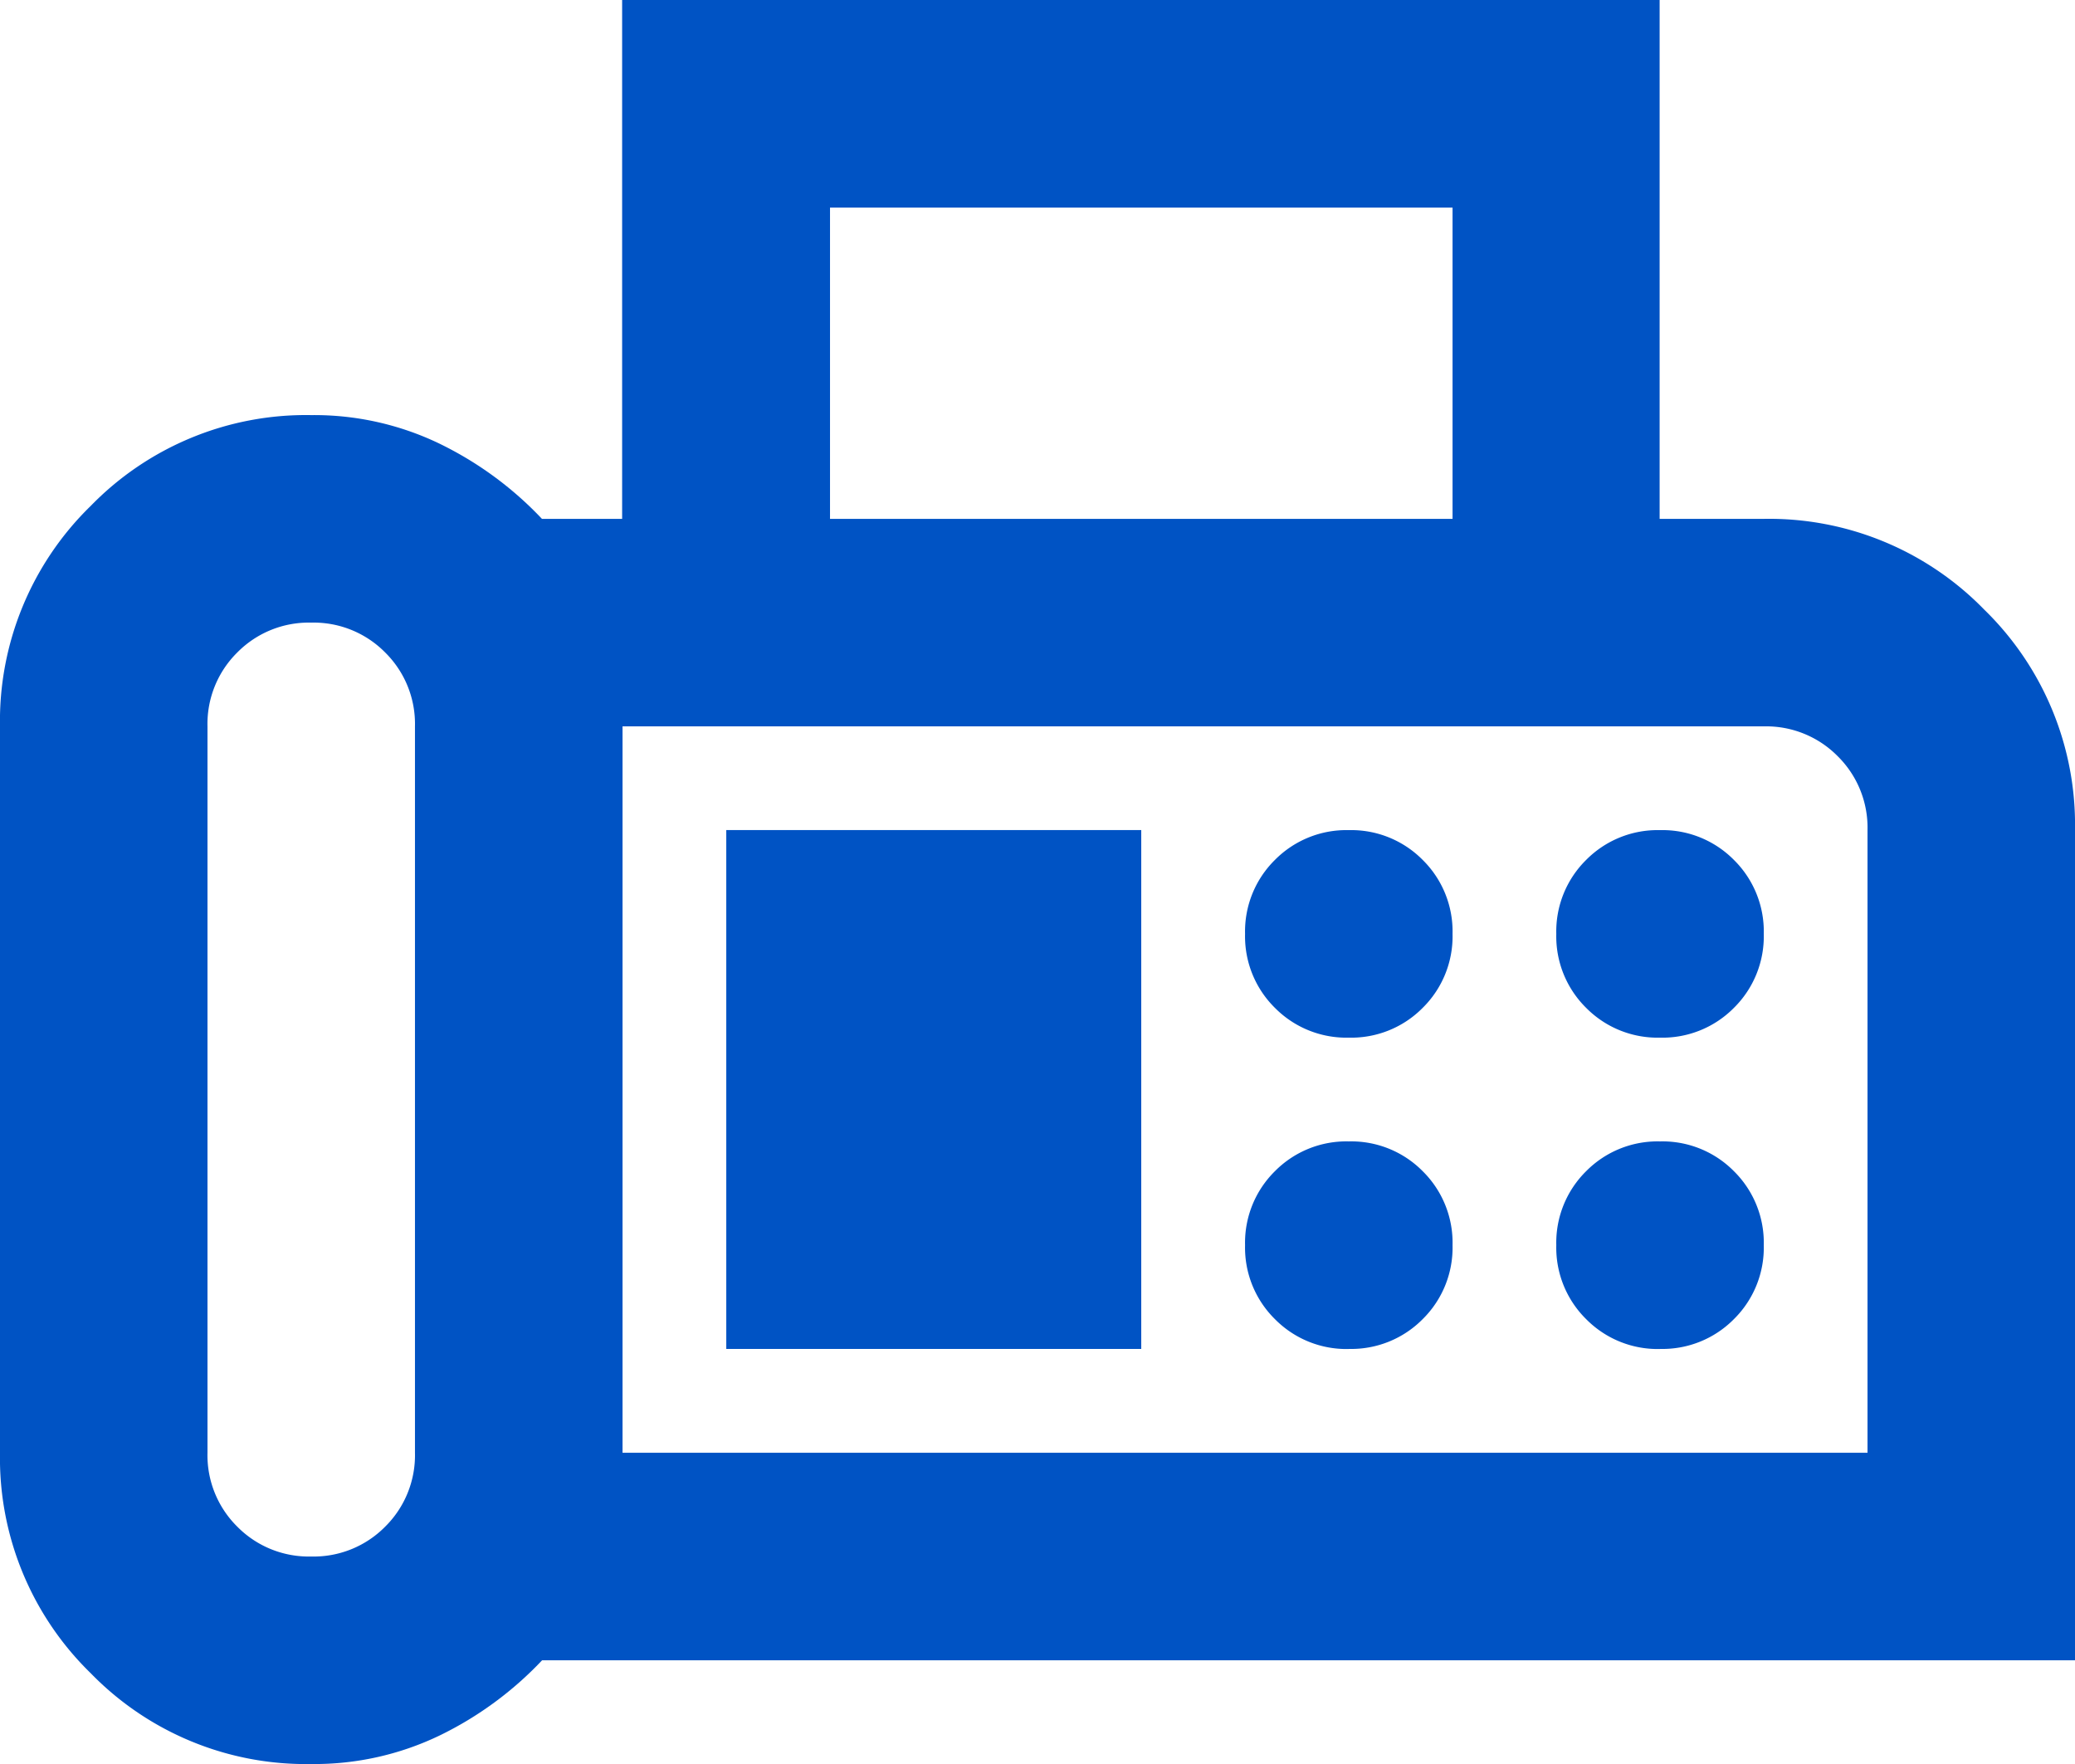 <svg xmlns="http://www.w3.org/2000/svg" width="25.882" height="22" viewBox="0 0 25.882 22"><path d="M83.882-778a3.744,3.744,0,0,1-2.75-1.132A3.744,3.744,0,0,1,80-781.882v-9.059a3.744,3.744,0,0,1,1.132-2.75,3.744,3.744,0,0,1,2.75-1.132,3.6,3.6,0,0,1,1.6.356,4.4,4.4,0,0,1,1.278.938h1V-800h12.941v6.471H102a3.744,3.744,0,0,1,2.75,1.132,3.744,3.744,0,0,1,1.132,2.75v10.353H86.762a4.4,4.4,0,0,1-1.278.938A3.6,3.6,0,0,1,83.882-778Zm0-2.588a1.252,1.252,0,0,0,.922-.372,1.252,1.252,0,0,0,.372-.922v-9.059a1.252,1.252,0,0,0-.372-.922,1.252,1.252,0,0,0-.922-.372,1.252,1.252,0,0,0-.922.372,1.252,1.252,0,0,0-.372.922v9.059a1.252,1.252,0,0,0,.372.922A1.252,1.252,0,0,0,83.882-780.588Zm6.471-12.941h7.765v-3.882H90.353Zm-2.588,11.647h15.529v-7.765a1.252,1.252,0,0,0-.372-.922,1.252,1.252,0,0,0-.922-.372H87.765Zm9.059-5.177a1.252,1.252,0,0,0,.922-.372,1.252,1.252,0,0,0,.372-.922,1.252,1.252,0,0,0-.372-.922,1.252,1.252,0,0,0-.922-.372,1.252,1.252,0,0,0-.922.372,1.252,1.252,0,0,0-.372.922,1.252,1.252,0,0,0,.372.922A1.252,1.252,0,0,0,96.824-787.059Zm3.882,0a1.252,1.252,0,0,0,.922-.372,1.252,1.252,0,0,0,.372-.922,1.252,1.252,0,0,0-.372-.922,1.252,1.252,0,0,0-.922-.372,1.252,1.252,0,0,0-.922.372,1.252,1.252,0,0,0-.372.922,1.252,1.252,0,0,0,.372.922A1.252,1.252,0,0,0,100.706-787.059Zm-3.882,3.882a1.252,1.252,0,0,0,.922-.372,1.252,1.252,0,0,0,.372-.922,1.252,1.252,0,0,0-.372-.922,1.252,1.252,0,0,0-.922-.372,1.252,1.252,0,0,0-.922.372,1.252,1.252,0,0,0-.372.922,1.252,1.252,0,0,0,.372.922A1.252,1.252,0,0,0,96.824-783.176Zm3.882,0a1.252,1.252,0,0,0,.922-.372,1.252,1.252,0,0,0,.372-.922,1.252,1.252,0,0,0-.372-.922,1.252,1.252,0,0,0-.922-.372,1.252,1.252,0,0,0-.922.372,1.252,1.252,0,0,0-.372.922,1.252,1.252,0,0,0,.372.922A1.252,1.252,0,0,0,100.706-783.176Zm-11.647,0h5.176v-6.471H89.059Zm-1.294,1.294v0Z" transform="translate(-80 800)" fill="#0053c4"/></svg>